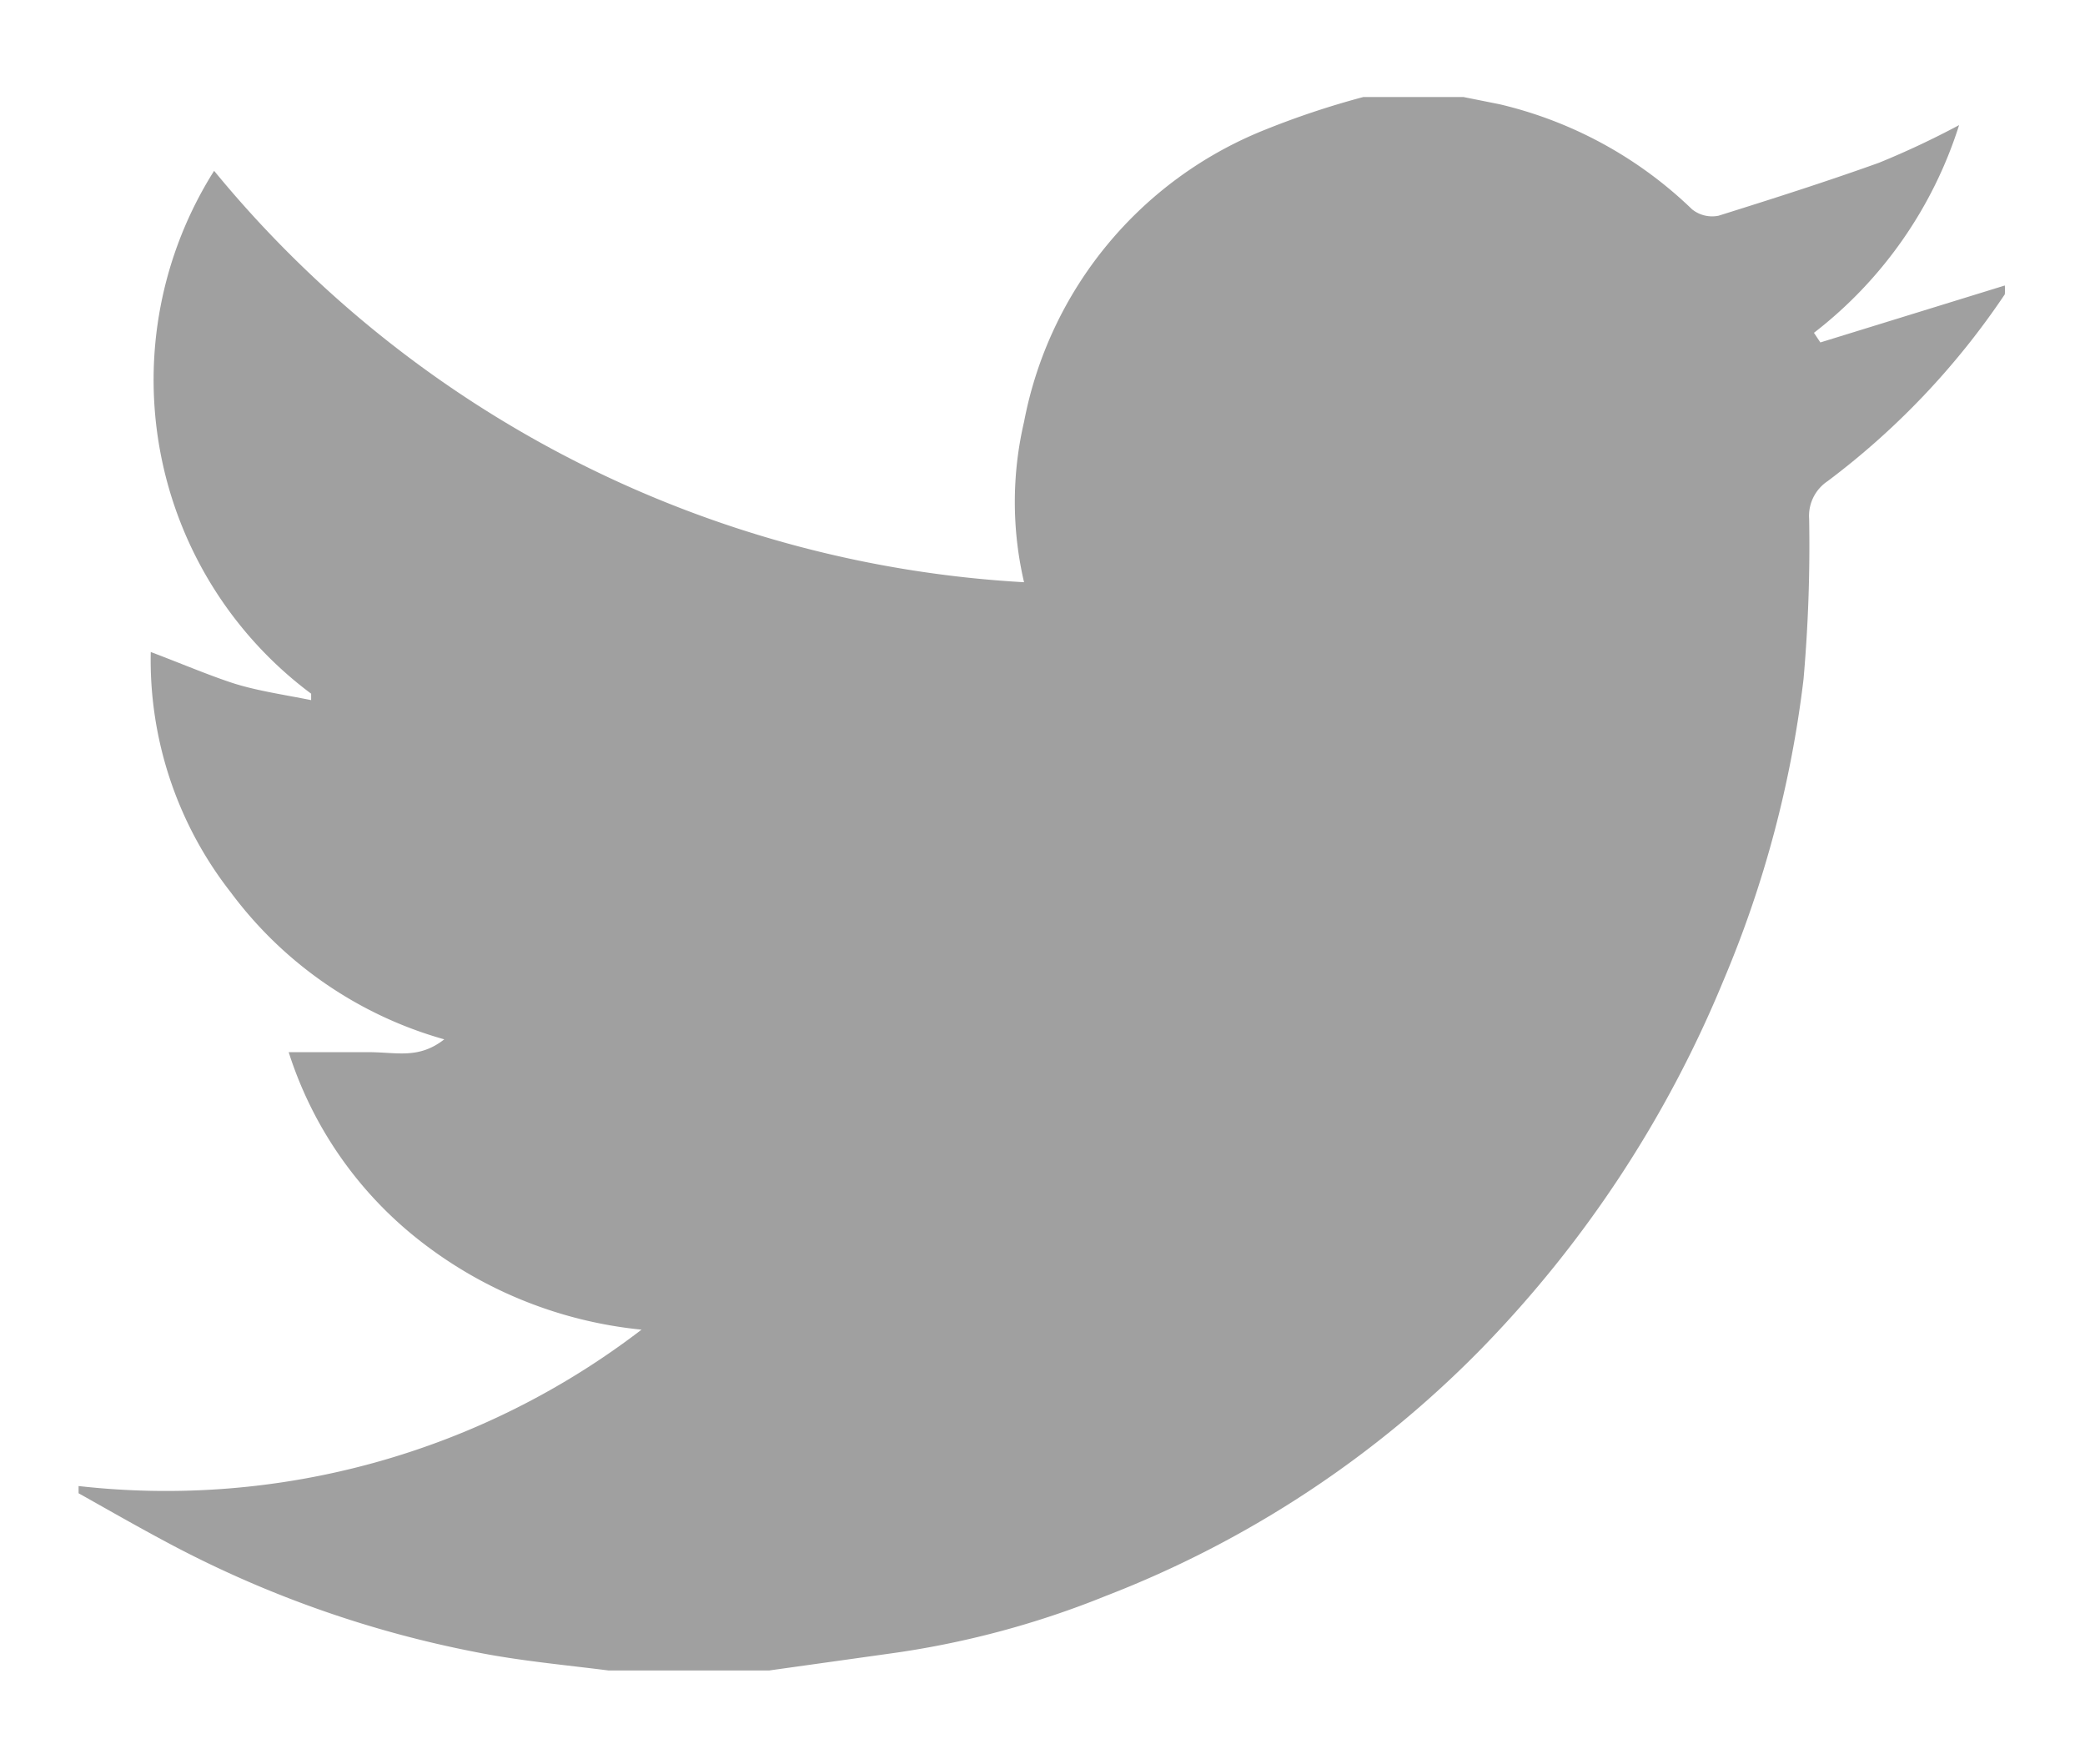 <svg xmlns="http://www.w3.org/2000/svg" xmlns:xlink="http://www.w3.org/1999/xlink" viewBox="0 0 26 22"><defs><style>.cls-1{fill:none;}.cls-2{clip-path:url(#clip-path);}.cls-3{clip-path:url(#clip-path-2);}.cls-4{fill:#a0a0a0;}</style><clipPath id="clip-path"><rect class="cls-1" x="122.04" y="-3040.02" width="1443.47" height="385.39"/></clipPath><clipPath id="clip-path-2"><rect class="cls-1" x="226.41" y="-2143.74" width="813.85" height="484.48"/></clipPath></defs><title>NEW-FullSite-Desktop</title><g id="NAV"><g id="Twitter_Button" data-name="Twitter Button"><g id="KuP79a"><path class="cls-4" d="M17,1.21h1.25l.45.09A5.15,5.15,0,0,1,21.1,2.61a.4.4,0,0,0,.33.08c.67-.21,1.33-.42,2-.66a10.64,10.64,0,0,0,1-.47,5.28,5.28,0,0,1-1.81,2.59l.08.12L25,3.56a.65.65,0,0,1,0,.11A9.58,9.58,0,0,1,22.79,6a.52.52,0,0,0-.23.47,19,19,0,0,1-.07,2,13.82,13.82,0,0,1-1,3.76,14.45,14.45,0,0,1-3,4.57,13.22,13.22,0,0,1-4.7,3.1,11.26,11.26,0,0,1-2.7.72l-1.5.21h-2c-.55-.07-1.11-.12-1.66-.23A13.7,13.7,0,0,1,2.21,19.3c-.42-.22-.82-.45-1.23-.68v-.09A9.74,9.74,0,0,0,8,16.58a5.34,5.34,0,0,1-2.74-1.09,4.85,4.85,0,0,1-1.66-2.37c.34,0,.65,0,1,0s.62.09.94-.16a5,5,0,0,1-2.66-1.83,4.7,4.7,0,0,1-1-3c.37.14.7.28,1,.38s.65.15,1,.22l0-.08A4.88,4.88,0,0,1,2.67,2.13a14.09,14.09,0,0,0,10.1,5.13,4.4,4.4,0,0,1,0-2,4.91,4.91,0,0,1,3-3.64A10.5,10.5,0,0,1,17,1.21Z"/></g></g></g></svg>